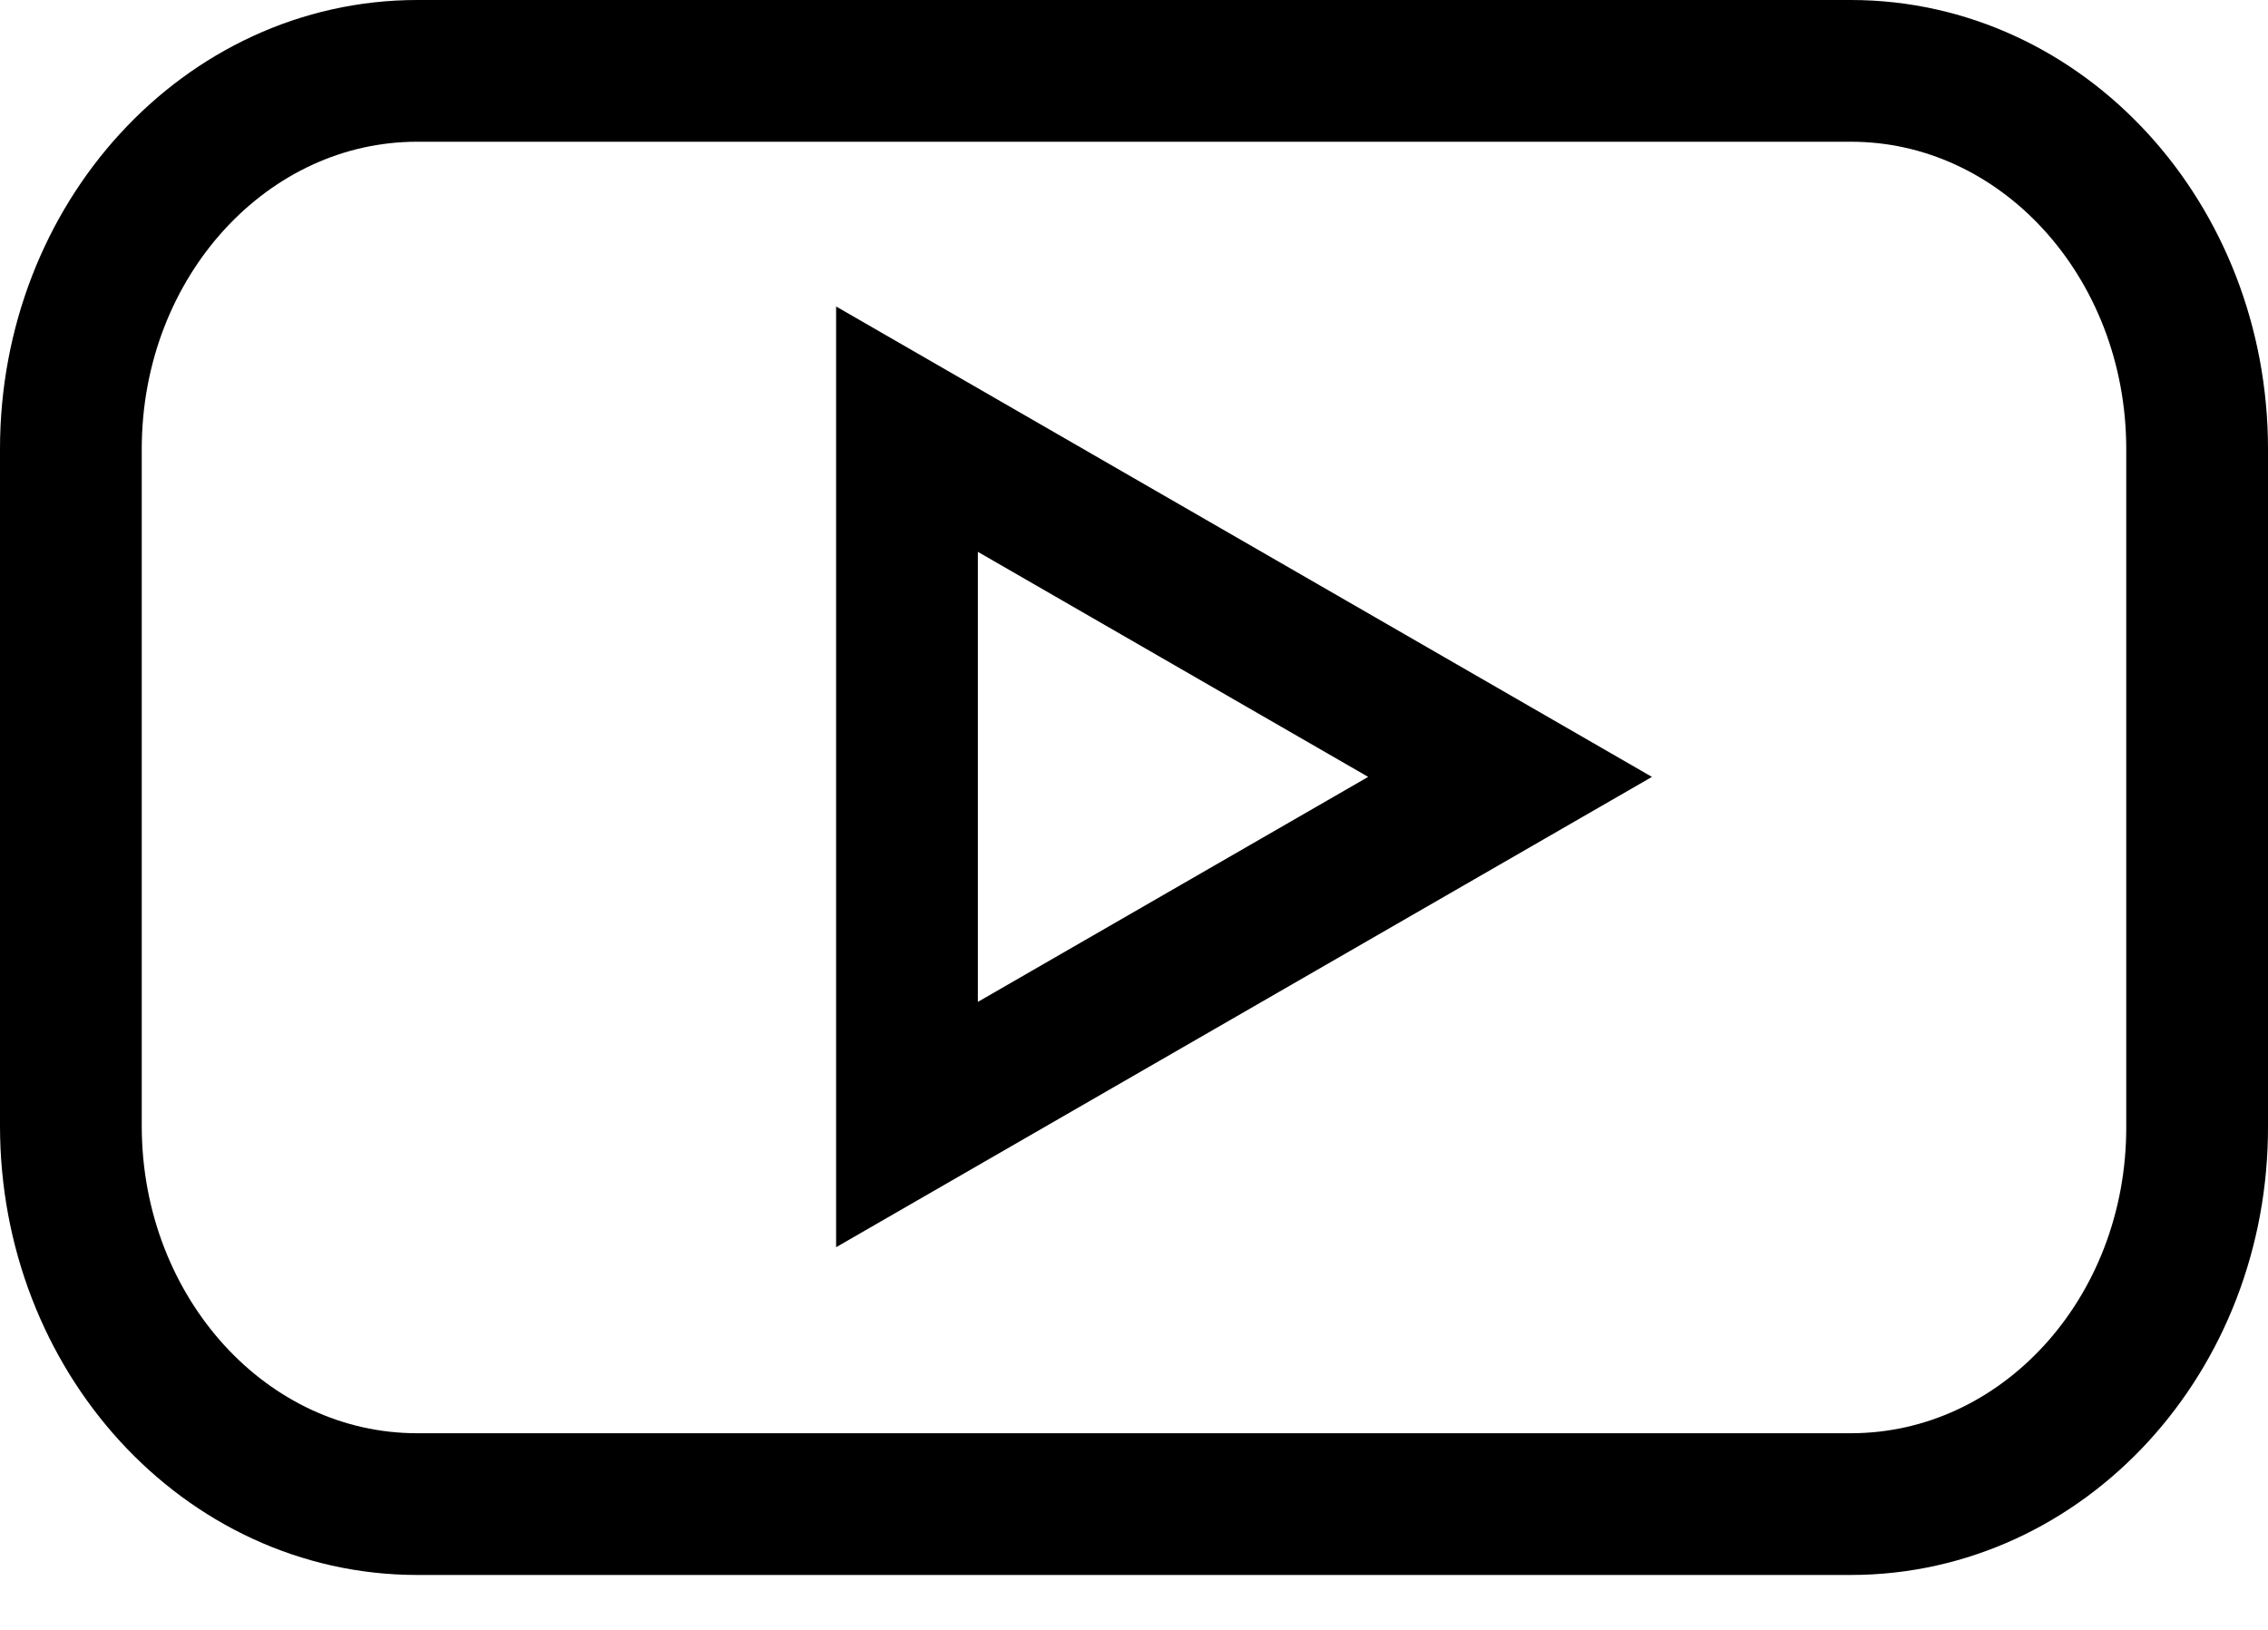 <?xml version="1.0" encoding="UTF-8"?>
<svg xmlns="http://www.w3.org/2000/svg" width="32" height="23" viewBox="0 0 32 23" fill="none">
  <path d="M26.113 21.225H5.887C3.18 21.225 1 18.831 1 15.887V6.337C1 3.381 3.191 1 5.887 1H26.113C28.82 1 31 3.393 31 6.337V15.887C31.011 18.843 28.82 21.225 26.113 21.225Z" stroke="black" stroke-width="2"></path>
  <path d="M21.306 10.963L12.797 6.056V15.869L21.306 10.963Z" stroke="black" stroke-width="2"></path>
</svg>
